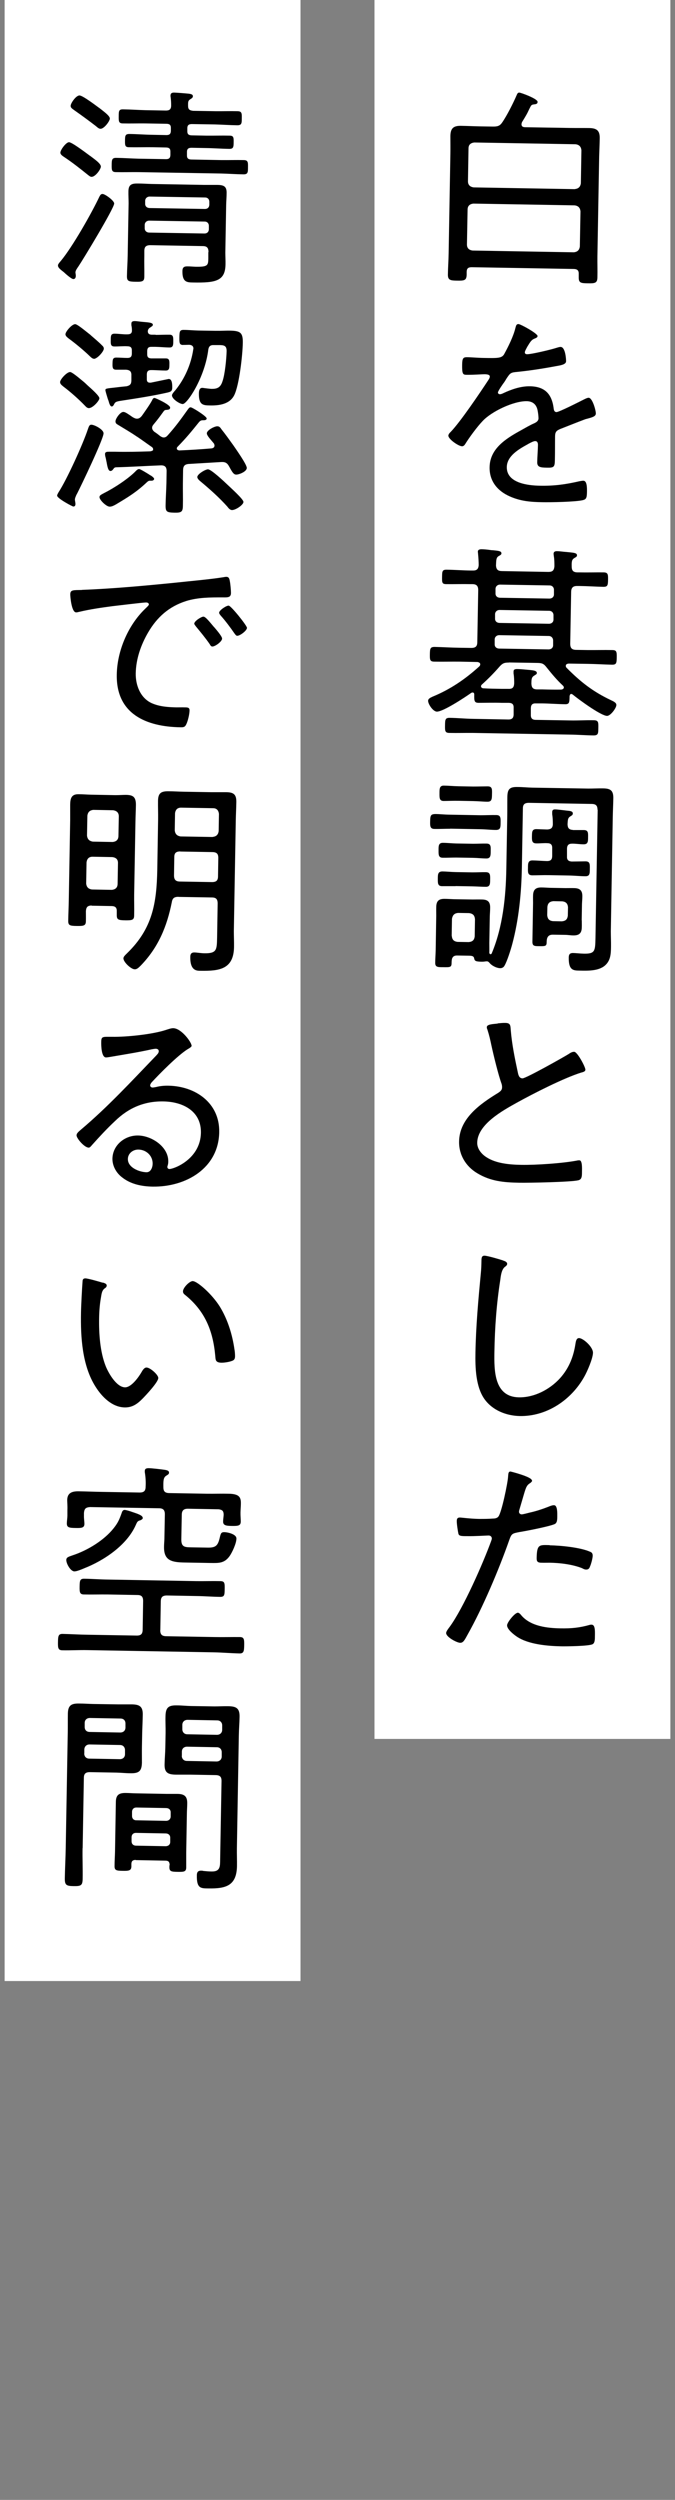 <svg width="73" height="270" viewBox="0 0 73 270" fill="none" xmlns="http://www.w3.org/2000/svg"><rect x="0" y="0" width="73" height="270" fill="#808080" stroke="none"/><rect width="32" height="213.962" transform="translate(0.5)" fill="white"/><path d="M8.449 28.82C8.329 29 8.169 29.21 8.159 29.41C8.159 29.5 8.199 29.66 8.199 29.78C8.199 29.94 8.149 30.15 7.919 30.14C7.759 30.14 7.209 29.69 6.919 29.41C6.849 29.36 6.779 29.29 6.739 29.27C6.579 29.13 6.259 28.92 6.269 28.66C6.269 28.52 6.479 28.3 6.579 28.18C7.829 26.68 9.889 23.06 10.749 21.24C10.849 21.06 10.919 20.94 11.099 20.95C11.349 20.95 12.349 21.66 12.349 21.98C12.349 22.49 8.979 28.04 8.459 28.81L8.449 28.82ZM9.729 16.82C10.159 17.15 10.909 17.65 10.909 17.99C10.909 18.27 10.319 19.11 9.899 19.1C9.759 19.1 9.629 18.98 9.509 18.89C8.689 18.23 7.829 17.55 6.939 16.96C6.799 16.87 6.529 16.7 6.529 16.49C6.529 16.19 7.149 15.35 7.469 15.36C7.789 15.36 9.379 16.57 9.719 16.82H9.729ZM10.699 11.63C11.179 12.01 11.879 12.5 11.879 12.8C11.879 13.08 11.259 13.92 10.869 13.91C10.659 13.91 10.479 13.7 10.319 13.58C9.589 13.02 8.839 12.47 8.069 11.93C7.889 11.79 7.639 11.67 7.639 11.44C7.639 11.14 8.229 10.3 8.599 10.31C8.939 10.31 10.349 11.38 10.689 11.63H10.699ZM20.879 11.97L23.289 12.01C24.069 12.02 24.879 11.99 25.679 12.01C26.159 12.01 26.159 12.25 26.149 12.78C26.149 13.31 26.139 13.54 25.649 13.53C24.849 13.52 24.039 13.46 23.259 13.44L20.749 13.4C20.409 13.4 20.259 13.53 20.259 13.85V14.15C20.249 14.47 20.379 14.61 20.729 14.62L22.289 14.65C23.139 14.66 23.969 14.63 24.819 14.65C25.259 14.65 25.279 14.84 25.269 15.37C25.269 15.88 25.229 16.08 24.819 16.08C23.969 16.07 23.119 16 22.269 15.99L20.709 15.96C20.369 15.96 20.219 16.09 20.219 16.41V16.76C20.209 17.08 20.339 17.22 20.689 17.23L23.929 17.29C24.739 17.3 25.539 17.27 26.349 17.29C26.829 17.29 26.829 17.53 26.819 18.08C26.819 18.61 26.809 18.84 26.319 18.83C25.509 18.82 24.709 18.76 23.909 18.74L14.969 18.59C14.169 18.58 13.359 18.61 12.549 18.59C12.089 18.59 12.069 18.38 12.079 17.8C12.079 17.25 12.119 17.04 12.579 17.05C13.379 17.06 14.189 17.12 14.989 17.14L17.959 17.19C18.279 17.19 18.419 17.06 18.429 16.74V16.4C18.439 16.08 18.309 15.94 17.979 15.93L16.489 15.9C15.639 15.89 14.789 15.92 13.939 15.9C13.529 15.9 13.509 15.69 13.519 15.18C13.519 14.65 13.559 14.47 13.989 14.47C14.839 14.48 15.669 14.55 16.519 14.56L18.009 14.59C18.329 14.59 18.469 14.46 18.479 14.14V13.84C18.489 13.52 18.359 13.38 18.029 13.37L15.709 13.33C14.899 13.32 14.099 13.35 13.289 13.33C12.849 13.33 12.829 13.12 12.839 12.56C12.839 12.01 12.849 11.8 13.309 11.81C14.109 11.82 14.919 11.88 15.719 11.9L17.949 11.94C18.319 11.94 18.499 11.81 18.509 11.42C18.509 11.05 18.499 10.89 18.459 10.52C18.439 10.45 18.439 10.38 18.439 10.31C18.449 10.04 18.639 10 18.819 10C19.049 10 20.149 10.09 20.429 10.12C20.589 10.15 20.869 10.17 20.859 10.4C20.859 10.56 20.719 10.63 20.579 10.72C20.319 10.88 20.339 11.06 20.339 11.41C20.339 11.82 20.489 11.92 20.879 11.97ZM22.549 27.23C22.549 26.77 22.379 26.58 21.939 26.58L16.259 26.48C15.799 26.48 15.609 26.65 15.609 27.11V27.62C15.589 28.36 15.619 29.09 15.609 29.85C15.609 30.38 15.439 30.45 14.659 30.43C13.919 30.42 13.719 30.37 13.729 29.82C13.739 29.08 13.799 28.33 13.809 27.59L13.909 21.96C13.909 21.52 13.879 21.08 13.889 20.65C13.899 19.89 14.299 19.81 14.939 19.82C15.419 19.82 15.909 19.86 16.389 19.87L22.019 19.97C22.499 19.97 22.989 19.97 23.489 19.97C24.129 19.98 24.519 20.08 24.509 20.82C24.509 21.26 24.469 21.69 24.459 22.13L24.369 27.28C24.369 27.69 24.399 28.13 24.389 28.55C24.359 30.34 23.369 30.56 20.859 30.51C20.239 30.5 19.709 30.49 19.729 29.29C19.729 28.88 19.899 28.76 20.289 28.77C20.589 28.77 20.859 28.8 21.159 28.81C22.469 28.83 22.519 28.67 22.529 27.91V27.24L22.549 27.23ZM15.649 24.65C15.649 24.93 15.849 25.11 16.119 25.12L22.119 25.22C22.399 25.22 22.579 25.04 22.589 24.77V24.42C22.599 24.14 22.419 23.93 22.139 23.93L16.139 23.83C15.859 23.83 15.649 24.03 15.649 24.3V24.65ZM22.169 22.57C22.449 22.57 22.629 22.39 22.639 22.12V21.82C22.649 21.54 22.469 21.33 22.189 21.33L16.189 21.23C15.909 21.23 15.699 21.43 15.699 21.7V22C15.689 22.28 15.889 22.46 16.169 22.47L22.169 22.57Z" fill="black"/><path d="M8.289 53.39C8.219 53.55 8.099 53.8 8.099 53.96C8.099 54.08 8.159 54.26 8.159 54.44C8.159 54.6 8.089 54.71 7.929 54.71C7.839 54.71 6.169 53.83 6.179 53.53C6.179 53.41 6.279 53.28 6.319 53.19C7.239 51.78 8.959 47.99 9.499 46.37C9.599 46.1 9.649 45.87 9.879 45.87C10.199 45.87 11.209 46.38 11.199 46.81C11.189 47.43 8.759 52.5 8.299 53.39H8.289ZM9.599 44.08C9.419 44.08 9.279 43.91 9.169 43.8C8.539 43.14 7.589 42.3 6.839 41.74C6.679 41.6 6.499 41.48 6.499 41.27C6.499 40.97 7.229 40.18 7.579 40.18C7.789 40.18 8.509 40.79 8.969 41.17C9.149 41.31 9.309 41.47 9.489 41.64C9.939 42.04 10.759 42.77 10.749 43.02C10.749 43.27 10.039 44.09 9.599 44.08ZM10.169 38.75C9.989 38.75 9.829 38.58 9.709 38.47C9.119 37.89 8.119 37.06 7.439 36.57C7.299 36.45 7.079 36.31 7.079 36.1C7.079 35.82 7.769 35.01 8.129 35.01C8.359 35.01 9.179 35.7 9.629 36.05C9.719 36.12 9.789 36.17 9.829 36.22C10.149 36.5 10.739 36.99 11.029 37.3C11.139 37.39 11.229 37.51 11.229 37.65C11.229 37.97 10.499 38.77 10.149 38.76L10.169 38.75ZM16.199 51.92C16.059 51.92 15.969 52.01 15.869 52.1C14.719 53.18 13.839 53.7 12.539 54.48C12.329 54.59 12.099 54.73 11.849 54.72C11.509 54.72 10.759 54.01 10.759 53.69C10.759 53.48 10.999 53.4 11.319 53.22C12.339 52.71 13.919 51.68 14.699 50.86C14.789 50.77 14.909 50.66 15.049 50.66C15.169 50.66 15.759 51.02 16.099 51.23C16.189 51.3 16.279 51.35 16.329 51.37C16.439 51.44 16.669 51.61 16.669 51.72C16.669 51.81 16.569 51.93 16.369 51.92H16.199ZM14.809 47.16C14.079 46.66 13.489 46.33 12.759 45.88C12.599 45.79 12.489 45.71 12.489 45.51C12.489 45.21 13.009 44.48 13.339 44.49C13.549 44.49 13.839 44.71 14.109 44.89C14.219 44.96 14.339 45.06 14.429 45.1C14.569 45.17 14.659 45.22 14.819 45.22C15.049 45.22 15.189 45.09 15.329 44.93C15.609 44.54 16.229 43.66 16.439 43.25C16.509 43.11 16.559 42.98 16.719 42.98C16.809 42.98 18.409 43.7 18.399 44.02C18.399 44.25 18.189 44.25 17.999 44.27C17.889 44.27 17.789 44.29 17.679 44.45C17.279 45 17.089 45.27 16.619 45.83C16.529 45.94 16.459 46.03 16.449 46.2C16.449 46.38 16.559 46.52 16.699 46.64C16.929 46.78 17.129 46.95 17.339 47.11C17.449 47.18 17.569 47.25 17.709 47.25C17.889 47.25 18.009 47.16 18.129 47.03C18.999 46.06 19.539 45.31 20.289 44.26C20.379 44.15 20.459 43.99 20.619 43.99C20.799 43.99 22.349 44.96 22.349 45.19C22.349 45.4 22.089 45.39 21.909 45.39C21.749 45.39 21.659 45.45 21.539 45.57C20.719 46.59 20.149 47.29 19.219 48.24C19.169 48.28 19.129 48.35 19.119 48.42C19.119 48.58 19.249 48.63 19.389 48.65C20.539 48.6 21.719 48.53 22.869 48.43C23.049 48.41 23.189 48.32 23.199 48.14C23.199 48.07 23.179 47.98 23.139 47.91C23.049 47.79 22.959 47.7 22.889 47.61C22.569 47.24 22.369 46.98 22.369 46.8C22.369 46.46 23.209 46.03 23.509 46.04C23.719 46.04 23.829 46.18 23.939 46.35C24.389 46.91 24.819 47.52 25.239 48.1C25.509 48.5 26.699 50.17 26.689 50.54C26.689 50.93 25.869 51.26 25.549 51.26C25.299 51.26 25.159 51.05 24.939 50.67C24.869 50.55 24.809 50.42 24.719 50.28C24.559 50.02 24.379 49.91 24.079 49.9H23.959L20.409 50.11C19.949 50.15 19.809 50.35 19.799 50.79L19.779 52.21C19.769 53.02 19.799 53.82 19.779 54.63C19.769 55.3 19.609 55.39 18.819 55.37C18.029 55.35 17.899 55.26 17.909 54.57C17.919 53.79 17.979 52.98 17.999 52.18L18.019 50.87C18.019 50.46 17.849 50.25 17.409 50.26C15.799 50.32 14.159 50.43 12.529 50.47C12.389 50.49 12.339 50.54 12.249 50.67C12.179 50.76 12.089 50.87 11.949 50.87C11.719 50.87 11.629 50.5 11.529 49.92C11.489 49.76 11.469 49.6 11.419 49.41C11.379 49.27 11.359 49.16 11.359 49.04C11.359 48.79 11.589 48.79 11.779 48.79H12.489C13.709 48.82 14.949 48.79 16.189 48.75C16.329 48.75 16.419 48.71 16.539 48.64C16.559 48.6 16.559 48.55 16.559 48.53C16.559 48.41 16.519 48.37 16.449 48.3C15.899 47.92 15.359 47.52 14.789 47.14L14.809 47.16ZM16.819 36.17C17.349 36.17 17.899 36.14 18.359 36.15C18.769 36.15 18.739 36.5 18.739 36.87C18.739 37.24 18.729 37.54 18.339 37.53C17.879 37.53 17.329 37.47 16.799 37.46H16.389C16.069 37.45 15.929 37.58 15.919 37.9V38.24C15.909 38.56 16.039 38.7 16.369 38.71H16.509C16.969 38.71 17.449 38.71 17.939 38.71C18.349 38.71 18.329 39.02 18.319 39.43C18.319 39.73 18.309 40.03 17.919 40.02C17.439 40.02 16.949 39.98 16.489 39.97H16.349C16.029 39.97 15.889 40.1 15.879 40.42V40.93C15.869 41.14 15.929 41.32 16.189 41.33H16.309C16.519 41.29 18.229 40.93 18.249 40.93C18.619 40.93 18.629 41.53 18.629 41.83C18.629 42.27 18.459 42.31 18.109 42.4C16.419 42.78 14.739 43.03 12.989 43.3C12.509 43.38 12.439 43.45 12.319 43.7C12.269 43.79 12.199 43.9 12.089 43.9C11.929 43.9 11.839 43.67 11.729 43.27C11.709 43.2 11.659 43.11 11.639 43.02C11.599 42.88 11.399 42.26 11.399 42.14C11.399 41.96 11.469 41.96 12.579 41.84C12.879 41.8 13.249 41.76 13.689 41.72C14.079 41.63 14.199 41.47 14.209 41.11V40.56C14.229 40.15 14.069 39.96 13.629 39.93C13.399 39.93 12.759 39.93 12.549 39.93C12.159 39.93 12.159 39.65 12.169 39.26C12.179 38.87 12.179 38.62 12.569 38.62C12.979 38.62 13.369 38.66 13.789 38.66C14.109 38.66 14.249 38.53 14.259 38.21V37.87C14.269 37.55 14.139 37.41 13.809 37.4C13.299 37.37 12.819 37.43 12.359 37.42C11.949 37.42 11.969 37.11 11.979 36.68C11.979 36.29 11.989 36.04 12.379 36.04C12.839 36.04 13.339 36.13 13.799 36.11C14.099 36.11 14.279 36 14.269 35.68C14.269 35.5 14.249 35.31 14.209 35.13V34.95C14.209 34.72 14.379 34.68 14.559 34.68C14.809 34.68 15.129 34.74 15.389 34.76C16.029 34.82 16.539 34.83 16.529 35.08C16.529 35.22 16.389 35.26 16.249 35.37C16.089 35.46 16.039 35.55 15.989 35.71C15.959 36.03 16.139 36.15 16.419 36.15H16.829L16.819 36.17ZM19.819 37.26C19.409 37.26 19.389 37.05 19.399 36.43C19.409 35.81 19.439 35.63 19.849 35.63C20.379 35.63 20.929 35.69 21.459 35.7L23.319 35.73C23.959 35.74 24.469 35.7 24.859 35.71C25.989 35.73 26.279 35.92 26.259 37.02C26.239 38.31 25.879 41.59 25.329 42.69C24.829 43.67 23.679 43.81 22.709 43.79C21.999 43.78 21.489 43.77 21.509 42.5C21.509 42.22 21.569 41.88 21.889 41.89C21.959 41.89 22.209 41.94 22.299 41.94C22.389 41.96 22.759 41.99 22.849 42C23.469 42.01 23.839 41.88 24.059 41.19C24.329 40.44 24.489 38.74 24.509 37.93C24.519 37.33 24.219 37.28 23.759 37.27H23.139C22.769 37.25 22.589 37.39 22.529 37.75C22.159 40.78 20.239 43.65 19.759 43.64C19.459 43.64 18.599 43.11 18.599 42.7C18.599 42.54 18.859 42.27 18.979 42.13C19.989 40.88 20.659 39.35 20.899 37.75C20.899 37.73 20.919 37.66 20.919 37.64C20.919 37.36 20.699 37.24 20.439 37.24C20.229 37.24 19.999 37.26 19.799 37.25L19.819 37.26ZM25.099 55.09C24.869 55.09 24.709 54.88 24.579 54.71C23.699 53.73 22.699 52.84 21.679 51.99C21.569 51.9 21.339 51.71 21.339 51.52C21.339 51.2 22.229 50.68 22.499 50.69C22.839 50.69 24.269 52.03 24.589 52.34C24.879 52.62 26.329 53.91 26.329 54.21C26.329 54.53 25.489 55.09 25.099 55.09Z" fill="black"/><path d="M8.859 63.71C12.219 63.58 15.559 63.27 18.899 62.94C20.539 62.76 22.589 62.59 24.179 62.34C24.269 62.32 24.389 62.3 24.479 62.3C24.779 62.3 24.819 62.56 24.859 62.79C24.919 63.07 24.979 63.76 24.979 64.03C24.979 64.54 24.649 64.53 24.069 64.52C22.739 64.52 21.419 64.52 20.149 64.91C18.279 65.5 16.989 66.65 16.019 68.31C15.239 69.65 14.709 71.16 14.679 72.73C14.659 74.02 15.189 75.41 16.439 75.96C17.279 76.32 18.179 76.38 19.079 76.4C19.379 76.4 19.699 76.39 19.979 76.4C20.259 76.4 20.509 76.4 20.499 76.73C20.499 77.12 20.319 77.88 20.149 78.22C20.009 78.52 19.869 78.56 19.519 78.55C15.819 78.49 12.549 77.12 12.629 72.86C12.669 70.33 13.819 67.59 15.649 65.8C15.979 65.48 16.089 65.39 16.099 65.28C16.099 65.12 15.919 65.07 15.799 65.07C15.459 65.07 12.709 65.41 12.159 65.47C10.959 65.63 9.759 65.8 8.579 66.08C8.459 66.1 8.349 66.15 8.229 66.14C7.719 66.14 7.589 64.33 7.599 64.2C7.599 63.69 7.909 63.74 8.849 63.72L8.859 63.71ZM23.139 67.71C23.299 67.9 24.019 68.71 24.019 68.97C24.019 69.29 23.269 69.83 22.969 69.83C22.829 69.83 22.739 69.69 22.679 69.57C22.229 68.92 21.709 68.29 21.189 67.66C21.149 67.59 21.009 67.45 21.009 67.36C21.009 67.08 21.779 66.59 22.009 66.6C22.239 66.61 22.709 67.21 23.139 67.72V67.71ZM26.709 67.81C26.709 68.11 25.959 68.67 25.659 68.67C25.519 68.67 25.429 68.5 25.339 68.39C24.959 67.83 24.329 66.99 23.879 66.5C23.809 66.41 23.699 66.29 23.699 66.17C23.699 65.92 24.469 65.4 24.729 65.41C24.979 65.41 26.719 67.58 26.709 67.81Z" fill="black"/><path d="M9.919 97.8C9.479 97.8 9.319 97.97 9.289 98.41C9.289 98.75 9.299 99.1 9.289 99.47C9.289 99.98 9.069 100.02 8.309 100.01C7.549 100 7.369 99.95 7.379 99.44C7.389 98.68 7.429 97.95 7.439 97.21L7.589 88.61C7.589 88.03 7.589 87.46 7.589 86.91C7.599 86.24 7.719 85.76 8.509 85.78C8.949 85.78 9.409 85.82 9.839 85.83L12.479 85.88C12.919 85.88 13.289 85.85 13.609 85.85C14.349 85.86 14.709 86.03 14.699 86.95C14.689 87.55 14.659 88.15 14.649 88.74L14.509 96.63C14.499 97.37 14.529 98.1 14.509 98.84C14.509 99.35 14.339 99.41 13.559 99.4C12.779 99.39 12.619 99.32 12.629 98.81V98.4C12.639 98.03 12.459 97.87 12.089 97.86L9.909 97.82L9.919 97.8ZM12.089 96.11C12.479 96.07 12.709 95.87 12.719 95.48L12.759 93.2C12.759 92.81 12.539 92.62 12.149 92.57L10.009 92.53C9.619 92.53 9.409 92.75 9.359 93.14L9.319 95.42C9.359 95.81 9.559 96.02 9.949 96.07L12.089 96.11ZM12.849 88.17C12.849 87.78 12.629 87.57 12.239 87.51L10.099 87.47C9.709 87.51 9.499 87.71 9.449 88.1L9.409 90.24C9.449 90.63 9.649 90.84 10.039 90.9L12.179 90.94C12.569 90.9 12.799 90.7 12.809 90.31L12.849 88.17ZM19.299 96.86C18.839 96.86 18.649 97.01 18.579 97.45C18.049 100.09 17.119 102.32 15.239 104.27C15.049 104.45 14.839 104.7 14.569 104.69C14.179 104.69 13.339 103.91 13.349 103.5C13.349 103.32 13.559 103.14 13.769 102.93C16.479 100.29 16.939 97.58 17.009 93.95L17.099 88.5C17.109 87.83 17.079 87.17 17.089 86.5C17.099 85.67 17.409 85.45 18.209 85.46C18.759 85.46 19.309 85.5 19.869 85.51L22.839 85.56C23.389 85.56 23.919 85.56 24.469 85.56C25.249 85.57 25.569 85.79 25.559 86.61C25.549 87.3 25.509 87.97 25.499 88.63L25.289 100.56C25.289 101.14 25.319 101.71 25.309 102.29C25.269 104.7 23.699 104.88 21.699 104.85C21.309 104.85 20.549 104.88 20.579 103.34C20.579 103.04 20.699 102.86 21.029 102.87C21.259 102.87 21.699 102.95 22.089 102.96C23.449 102.98 23.449 102.59 23.479 101.28L23.539 97.58C23.539 97.12 23.369 96.93 22.909 96.93L19.319 96.87L19.299 96.86ZM19.499 91.96C19.039 91.96 18.849 92.13 18.849 92.57L18.819 94.55C18.819 94.99 18.989 95.2 19.429 95.21L22.929 95.27C23.389 95.27 23.579 95.1 23.579 94.64L23.609 92.66C23.609 92.22 23.439 92.04 22.979 92.03L19.509 91.97L19.499 91.96ZM22.999 90.39C23.389 90.35 23.599 90.15 23.649 89.76L23.679 87.92C23.639 87.53 23.439 87.29 23.049 87.29L19.579 87.23C19.189 87.23 18.979 87.45 18.929 87.84L18.899 89.68C18.939 90.07 19.139 90.28 19.529 90.34L22.999 90.4V90.39Z" fill="black"/><path d="M20.729 112.94C20.729 113.08 20.399 113.26 20.289 113.32C19.199 114.01 17.319 115.91 16.409 116.89C16.339 116.98 16.249 117.09 16.239 117.23C16.239 117.37 16.369 117.46 16.509 117.46C16.579 117.46 16.809 117.42 16.899 117.4C17.319 117.29 17.799 117.25 18.209 117.26C21.149 117.31 23.769 119.13 23.709 122.28C23.639 126.19 20.089 128.22 16.499 128.16C15.349 128.14 14.159 127.91 13.229 127.18C12.589 126.71 12.149 125.94 12.159 125.14C12.189 123.67 13.509 122.61 14.939 122.64C16.389 122.66 18.229 123.85 18.199 125.46C18.199 125.78 18.099 125.94 18.099 126.03C18.099 126.17 18.189 126.26 18.329 126.26C18.809 126.26 21.679 125.19 21.729 122.34C21.769 119.99 19.759 118.99 17.669 118.96C15.619 118.92 13.909 119.65 12.439 121.08C11.569 121.89 10.749 122.78 9.959 123.66C9.819 123.82 9.729 123.95 9.589 123.95C9.129 123.95 8.269 122.94 8.279 122.62C8.279 122.37 8.589 122.16 8.749 122.01C11.669 119.55 14.249 116.75 16.889 114.01C17.009 113.87 17.169 113.74 17.169 113.53C17.169 113.35 17.009 113.27 16.849 113.27C16.739 113.27 16.529 113.31 16.409 113.33C14.979 113.65 13.499 113.88 12.049 114.13C11.909 114.15 11.609 114.21 11.469 114.21C10.959 114.21 10.939 112.91 10.949 112.54C10.949 112.01 11.069 111.97 11.719 111.98H12.129C13.669 112.01 16.479 111.72 17.939 111.24C18.169 111.17 18.499 111.04 18.749 111.05C19.619 111.07 20.729 112.58 20.719 112.95L20.729 112.94ZM14.969 124.16C14.369 124.15 13.839 124.58 13.829 125.17C13.809 126.11 15.069 126.59 15.849 126.61C16.309 126.61 16.499 126.09 16.509 125.7C16.529 124.83 15.819 124.17 14.969 124.16Z" fill="black"/><path d="M11.109 138.52C11.269 138.57 11.549 138.64 11.539 138.85C11.539 138.99 11.439 139.08 11.299 139.17C11.019 139.4 10.989 139.72 10.919 140.13C10.789 140.86 10.729 141.62 10.719 142.36C10.689 144.04 10.819 146.02 11.439 147.57C11.749 148.33 12.599 149.82 13.519 149.84C14.189 149.85 14.959 148.78 15.269 148.26C15.389 148.05 15.579 147.69 15.849 147.7C16.239 147.7 17.119 148.48 17.119 148.83C17.119 149.27 15.799 150.67 15.449 151.03C14.889 151.6 14.349 152.02 13.499 152.01C12.119 151.99 11.009 150.86 10.319 149.75C8.889 147.49 8.709 144.41 8.759 141.79C8.769 141.05 8.869 139.15 8.929 138.39C8.929 138.18 9.029 138.07 9.229 138.07C9.509 138.07 10.789 138.44 11.109 138.54V138.52ZM20.859 138.37C21.319 138.37 22.909 139.74 23.779 141.13C24.629 142.52 25.129 144.14 25.359 145.76C25.399 145.94 25.419 146.29 25.419 146.47C25.419 146.75 25.339 146.91 25.069 146.99C24.789 147.1 24.279 147.18 23.959 147.18C23.289 147.17 23.319 146.87 23.279 146.43C23.029 143.69 22.149 141.56 19.969 139.82C19.859 139.73 19.789 139.63 19.789 139.47C19.789 139.08 20.499 138.35 20.869 138.36L20.859 138.37Z" fill="black"/><path d="M17.329 176.06C17.329 176.52 17.499 176.71 17.959 176.72L23.199 176.81C24.099 176.83 25.019 176.8 25.939 176.81C26.399 176.81 26.419 177.07 26.409 177.69C26.399 178.31 26.369 178.59 25.909 178.58C24.989 178.56 24.069 178.48 23.169 178.46L9.469 178.22C8.569 178.2 7.649 178.26 6.759 178.24C6.279 178.24 6.259 177.98 6.269 177.36C6.279 176.72 6.309 176.46 6.769 176.47C7.689 176.49 8.609 176.55 9.509 176.56L14.799 176.65C15.239 176.65 15.419 176.48 15.429 176.02L15.479 172.92C15.479 172.46 15.309 172.27 14.869 172.27L11.629 172.21C10.779 172.2 9.929 172.23 9.079 172.21C8.619 172.21 8.599 171.95 8.609 171.35C8.619 170.73 8.649 170.5 9.109 170.51C9.959 170.52 10.809 170.59 11.659 170.6L21.299 170.77C22.129 170.78 22.979 170.75 23.829 170.77C24.309 170.77 24.309 171.01 24.299 171.63C24.289 172.25 24.289 172.48 23.799 172.47C22.949 172.46 22.099 172.39 21.269 172.38L18.049 172.32C17.589 172.32 17.399 172.49 17.389 172.95L17.339 176.05L17.329 176.06ZM15.089 164.22C14.839 164.31 14.809 164.45 14.689 164.7C13.729 166.89 11.239 168.55 9.089 169.39C8.839 169.5 8.299 169.72 8.049 169.72C7.639 169.72 7.169 168.9 7.169 168.49C7.169 168.19 7.429 168.13 7.889 167.97C9.459 167.45 11.249 166.37 12.289 165.06C12.759 164.47 12.899 164.13 13.149 163.44C13.199 163.26 13.289 163.07 13.479 163.08C13.639 163.08 14.119 163.23 14.299 163.3C15.029 163.54 15.439 163.69 15.439 163.96C15.439 164.1 15.209 164.19 15.089 164.23V164.22ZM18.299 161.26L22.389 161.33C23.169 161.34 23.949 161.31 24.739 161.33C25.909 161.35 26.069 161.74 26.049 162.43C26.049 162.68 26.019 162.98 26.009 163.33V163.56C26.009 163.74 26.039 164.11 26.039 164.32C26.039 164.78 25.779 164.82 25.089 164.81C24.489 164.8 24.119 164.77 24.129 164.33C24.129 164.08 24.189 163.78 24.189 163.55C24.169 163.16 24.009 163.06 23.649 163.01L20.319 162.95C19.859 162.95 19.669 163.15 19.659 163.58L19.609 166.25C19.599 167.08 19.959 167.11 20.679 167.12L22.499 167.15C23.349 167.16 23.579 166.92 23.779 166.02C23.879 165.61 23.929 165.47 24.269 165.48C24.589 165.48 25.579 165.69 25.569 166.17C25.569 166.68 25.129 167.63 24.849 168.04C24.279 168.86 23.659 168.82 22.769 168.81L19.989 168.76C18.539 168.74 17.719 168.54 17.739 167.07C17.739 166.79 17.769 166.52 17.779 166.22L17.829 163.55C17.829 163.11 17.659 162.9 17.199 162.9L9.729 162.77C9.269 162.81 9.129 162.94 9.079 163.4V163.74C9.069 163.99 9.129 164.32 9.129 164.59C9.129 165.05 8.749 165.04 8.159 165.03C7.449 165.02 7.219 164.97 7.229 164.51C7.229 164.3 7.289 163.94 7.289 163.71V163.11C7.309 162.63 7.269 162.28 7.269 162.01C7.279 161.18 7.879 161.05 8.569 161.07C9.369 161.08 10.179 161.12 10.979 161.13L15.099 161.2C15.559 161.2 15.749 161.03 15.749 160.57C15.779 160.09 15.749 159.58 15.679 159.12C15.659 159.05 15.659 158.96 15.659 158.89C15.659 158.61 15.849 158.57 16.079 158.57C16.399 158.57 17.409 158.69 17.759 158.74C17.939 158.77 18.289 158.8 18.279 159.05C18.279 159.23 18.139 159.28 17.969 159.39C17.669 159.59 17.659 159.91 17.669 160.63C17.669 161.07 17.839 161.25 18.299 161.26Z" fill="black"/><path d="M8.929 199.61C8.909 200.71 8.959 201.82 8.939 202.92C8.929 203.66 8.739 203.72 7.959 203.71C7.179 203.7 6.999 203.6 7.009 202.87C7.029 201.77 7.089 200.69 7.109 199.58L7.329 187.07C7.339 186.4 7.329 185.74 7.339 185.07C7.359 184.17 7.729 183.97 8.579 183.99C9.089 183.99 9.589 184.03 10.099 184.04L12.719 184.08C13.229 184.08 13.729 184.08 14.239 184.08C15.069 184.09 15.459 184.29 15.439 185.2C15.429 185.82 15.399 186.44 15.379 187.08L15.349 188.62C15.339 189.22 15.349 189.79 15.349 190.37C15.329 191.29 15.029 191.54 14.109 191.52C13.599 191.52 13.099 191.46 12.589 191.45L9.719 191.4C9.259 191.4 9.069 191.57 9.069 192.03L8.939 199.6L8.929 199.61ZM9.109 189.38C9.109 189.72 9.329 189.94 9.649 189.94L12.959 190C13.279 190 13.519 189.8 13.519 189.46V189.05C13.529 188.71 13.309 188.47 12.989 188.47L9.679 188.41C9.359 188.41 9.119 188.63 9.119 188.98V189.39L9.109 189.38ZM9.719 185.55C9.399 185.55 9.159 185.75 9.159 186.09V186.5C9.149 186.85 9.369 187.06 9.699 187.06L13.009 187.12C13.329 187.12 13.569 186.92 13.569 186.58V186.17C13.579 185.82 13.359 185.61 13.029 185.61L9.719 185.55ZM14.679 200.88C14.379 200.88 14.219 200.99 14.209 201.31V201.59C14.199 202.05 13.899 202.07 13.279 202.06C12.609 202.05 12.379 202.02 12.389 201.54C12.389 201.01 12.429 200.48 12.439 199.98L12.529 194.62C12.539 193.86 12.869 193.64 13.599 193.65C13.989 193.65 14.359 193.69 14.749 193.69L18.039 193.75C18.429 193.75 18.819 193.75 19.209 193.75C19.919 193.76 20.259 194 20.249 194.76C20.249 195.17 20.209 195.56 20.209 195.98L20.139 200.12C20.139 200.63 20.139 201.16 20.139 201.68C20.139 202.16 19.899 202.18 19.229 202.17C18.539 202.16 18.309 202.13 18.319 201.65C18.319 201.56 18.319 201.47 18.349 201.4C18.329 201.08 18.199 200.96 17.899 200.96L14.679 200.9V200.88ZM14.229 198.87C14.229 199.15 14.409 199.33 14.679 199.34L17.919 199.4C18.199 199.4 18.409 199.22 18.409 198.95V198.49C18.419 198.21 18.219 198.03 17.939 198.02L14.699 197.96C14.419 197.96 14.239 198.14 14.229 198.41V198.87ZM17.969 196.66C18.249 196.66 18.459 196.46 18.459 196.19V195.75C18.469 195.47 18.269 195.29 17.989 195.28L14.749 195.22C14.469 195.22 14.289 195.4 14.279 195.67V196.11C14.269 196.39 14.449 196.6 14.719 196.6L17.959 196.66H17.969ZM20.519 191.67C20.009 191.67 19.529 191.67 19.019 191.67C18.169 191.66 17.779 191.46 17.799 190.57C17.809 189.95 17.869 189.35 17.879 188.75L17.909 187.16C17.919 186.56 17.879 185.94 17.899 185.34C17.919 184.4 18.239 184.17 19.139 184.19C19.649 184.19 20.149 184.25 20.659 184.26L23.189 184.3C23.699 184.3 24.179 184.27 24.689 184.28C25.559 184.29 25.929 184.51 25.909 185.43C25.899 186.1 25.839 186.76 25.829 187.43L25.619 199.62C25.609 200.26 25.639 200.91 25.629 201.55C25.589 203.69 24.409 203.99 22.529 203.96C21.729 203.95 21.259 203.98 21.289 202.54C21.289 202.24 21.389 202.04 21.739 202.04C21.809 202.04 21.919 202.04 21.989 202.07C22.269 202.1 22.609 202.13 22.889 202.13C23.859 202.15 23.799 201.52 23.809 200.79L23.959 192.35C23.959 191.91 23.789 191.73 23.329 191.72L20.549 191.67H20.519ZM19.659 189.63C19.659 189.95 19.879 190.19 20.199 190.19L23.419 190.25C23.739 190.25 23.979 190.03 23.979 189.71V189.27C23.989 188.93 23.769 188.71 23.449 188.71L20.229 188.65C19.909 188.65 19.669 188.85 19.669 189.19V189.63H19.659ZM20.279 185.75C19.959 185.75 19.719 185.97 19.719 186.29V186.75C19.709 187.07 19.929 187.31 20.249 187.31L23.469 187.37C23.789 187.37 24.029 187.15 24.029 186.83V186.37C24.039 186.05 23.819 185.81 23.499 185.81L20.279 185.75Z" fill="black"/><rect width="32" height="187.812" transform="translate(40.5)" fill="white"/><path d="M53.339 13.67C53.799 13.67 54.049 13.61 54.309 13.23C54.829 12.48 55.519 11.11 55.879 10.27C55.929 10.16 55.979 10 56.159 10C56.319 10 58.149 10.66 58.139 11C58.139 11.23 57.949 11.25 57.789 11.27C57.609 11.29 57.489 11.31 57.399 11.47C56.999 12.22 57.209 11.97 56.449 13.2C56.429 13.29 56.399 13.34 56.399 13.43C56.399 13.66 56.559 13.73 56.759 13.74L61.609 13.82C62.319 13.83 63.009 13.82 63.729 13.83C64.559 13.84 64.879 14.13 64.859 14.95C64.849 15.59 64.819 16.21 64.799 16.86L64.609 27.69C64.599 28.45 64.629 29.21 64.609 29.97C64.599 30.59 64.319 30.61 63.589 30.6C62.809 30.59 62.579 30.56 62.589 29.94V29.57C62.599 29.2 62.419 29.06 62.049 29.05L51.009 28.86C50.639 28.86 50.479 28.99 50.469 29.36V29.68C50.449 30.3 50.199 30.32 49.439 30.31C48.729 30.3 48.429 30.27 48.439 29.65C48.449 28.89 48.509 28.13 48.519 27.37L48.709 16.59C48.719 15.97 48.709 15.32 48.709 14.7C48.719 13.89 49.009 13.58 49.829 13.59C50.569 13.6 51.279 13.64 51.989 13.65L53.299 13.67H53.339ZM50.499 26.41C50.499 26.8 50.719 27.01 51.109 27.06L62.059 27.25C62.449 27.21 62.659 27.01 62.709 26.62L62.779 22.83C62.739 22.44 62.539 22.23 62.149 22.18L51.199 21.99C50.809 22.03 50.579 22.23 50.569 22.62L50.499 26.41ZM62.169 20.42C62.559 20.38 62.769 20.18 62.819 19.79L62.879 16.23C62.839 15.84 62.639 15.63 62.249 15.58L51.299 15.39C50.909 15.43 50.669 15.63 50.669 16.02L50.609 19.58C50.609 19.97 50.829 20.18 51.219 20.24L62.169 20.43V20.42Z" fill="black"/><path d="M58.139 36.28C58.139 36.44 57.969 36.51 57.859 36.55C57.469 36.7 57.369 36.89 57.019 37.46C56.949 37.6 56.759 37.92 56.759 38.05C56.759 38.21 56.869 38.26 57.009 38.26C57.489 38.26 59.549 37.77 60.079 37.6C60.239 37.56 60.449 37.47 60.629 37.47C61.159 37.47 61.229 38.86 61.219 39.02C61.219 39.39 60.549 39.47 60.109 39.55C58.659 39.82 57.179 40.05 55.709 40.19C55.199 40.25 55.129 40.36 54.749 40.93C54.699 41.02 54.629 41.14 54.539 41.27C54.399 41.45 53.859 42.22 53.849 42.39C53.849 42.51 53.959 42.58 54.049 42.58C54.189 42.58 54.329 42.52 54.419 42.47C55.319 42.05 56.319 41.7 57.329 41.72C58.889 41.75 59.659 42.52 59.869 44.04C59.889 44.25 59.929 44.5 60.179 44.51C60.459 44.51 62.679 43.38 63.079 43.18C63.219 43.11 63.499 42.96 63.659 42.96C64.069 42.96 64.439 44.31 64.439 44.65C64.439 44.93 64.179 45.04 63.629 45.19C63.509 45.23 63.349 45.25 63.189 45.32C62.309 45.65 61.449 46 60.599 46.33C60.179 46.51 60.039 46.64 60.029 47.12C60.019 47.97 60.029 48.85 60.009 49.7C59.999 50.44 59.899 50.53 59.149 50.51C58.479 50.5 58.089 50.47 58.099 49.92C58.109 49.3 58.169 48.68 58.179 48.06C58.179 47.83 58.119 47.64 57.869 47.64C57.689 47.64 57.239 47.88 57.059 47.99C56.129 48.5 54.829 49.24 54.809 50.44C54.779 52.19 57.119 52.44 58.409 52.46C59.929 52.49 61.169 52.32 62.649 51.98C62.789 51.96 62.949 51.92 63.089 51.92C63.479 51.92 63.489 52.64 63.479 53.15C63.469 53.77 63.399 53.93 63.029 54.02C62.239 54.21 59.529 54.26 58.629 54.24C57.389 54.22 56.309 54.13 55.169 53.63C53.819 53.05 52.919 51.98 52.949 50.46C52.979 48.46 54.699 47.38 56.279 46.51C56.769 46.24 57.279 45.93 57.789 45.71C58.019 45.6 58.229 45.46 58.239 45.19C58.239 44.98 58.199 44.64 58.159 44.43C58.059 43.74 57.669 43.34 56.959 43.33C55.529 43.31 53.169 44.44 52.209 45.46C51.619 46.07 50.749 47.25 50.299 47.98C50.229 48.09 50.109 48.21 49.969 48.2C49.599 48.2 48.489 47.44 48.489 47.05C48.489 46.91 48.629 46.75 48.749 46.64C49.799 45.55 51.899 42.44 52.799 41.07C52.889 40.93 52.969 40.82 52.969 40.66C52.969 40.5 52.789 40.43 52.449 40.42C52.009 40.42 51.319 40.49 50.449 40.48C50.059 40.48 49.969 40.38 49.979 39.44C49.989 38.73 50.059 38.57 50.519 38.58C50.909 38.58 51.649 38.65 52.309 38.66C53.849 38.69 54.259 38.69 54.519 38.26C54.969 37.44 55.519 36.34 55.739 35.43C55.809 35.18 55.839 35 56.069 35C56.299 35 58.149 36.02 58.139 36.3V36.28Z" fill="black"/><path d="M61.789 74.94C61.679 74.94 61.629 75.05 61.599 75.17C61.589 75.86 61.579 76.07 61.119 76.06C60.289 76.05 59.439 75.98 58.609 75.97H57.969C57.579 75.95 57.419 76.11 57.409 76.5V77.17C57.389 77.56 57.549 77.75 57.939 77.75L61.639 77.81C62.509 77.83 63.369 77.77 64.219 77.79C64.729 77.79 64.719 78.03 64.709 78.63C64.699 79.23 64.699 79.43 64.189 79.43C63.339 79.42 62.489 79.35 61.619 79.34L51.179 79.16C50.329 79.15 49.449 79.18 48.599 79.16C48.119 79.16 48.119 78.92 48.129 78.35C48.139 77.75 48.139 77.52 48.629 77.53C49.479 77.54 50.349 77.63 51.199 77.64L54.989 77.71C55.379 77.71 55.549 77.54 55.549 77.14V76.47C55.569 76.08 55.409 75.92 55.019 75.91H54.239C53.409 75.88 52.579 75.91 51.759 75.91C51.279 75.91 51.279 75.67 51.289 75C51.289 74.91 51.249 74.79 51.109 74.79C51.059 74.79 51.039 74.81 50.969 74.83C50.339 75.28 47.939 76.87 47.249 76.86C46.839 76.86 46.299 76.06 46.299 75.69C46.299 75.44 46.609 75.33 46.789 75.24C48.709 74.45 50.319 73.35 51.839 71.97C51.909 71.9 51.929 71.83 51.939 71.76C51.939 71.58 51.779 71.53 51.649 71.5L49.649 71.46C48.779 71.45 47.879 71.48 46.979 71.46C46.499 71.46 46.479 71.27 46.489 70.67C46.499 70.05 46.529 69.87 47.009 69.87C47.909 69.89 48.799 69.95 49.679 69.96L50.969 69.98C51.429 69.98 51.619 69.81 51.619 69.35L51.719 63.74C51.719 63.3 51.549 63.09 51.089 63.09H50.879C50.009 63.07 49.149 63.1 48.279 63.09C47.799 63.09 47.799 62.92 47.809 62.3C47.819 61.72 47.819 61.52 48.309 61.53C49.179 61.54 50.029 61.61 50.909 61.62H51.139C51.549 61.63 51.739 61.47 51.769 61.04C51.769 60.67 51.739 60.19 51.699 59.8C51.699 59.73 51.679 59.66 51.679 59.59C51.679 59.36 51.889 59.32 52.079 59.32C52.259 59.32 52.679 59.35 52.999 59.4C53.109 59.42 53.249 59.43 53.339 59.43C53.889 59.49 54.239 59.51 54.229 59.77C54.229 59.91 54.089 59.97 53.929 60.06C53.649 60.24 53.669 60.49 53.639 61.09C53.679 61.53 53.859 61.67 54.269 61.68L59.309 61.77C59.749 61.77 59.909 61.62 59.959 61.18C59.959 60.81 59.959 60.4 59.889 60.03C59.889 59.96 59.869 59.89 59.869 59.82C59.869 59.57 60.059 59.52 60.269 59.53C60.499 59.53 60.889 59.59 61.169 59.61C61.279 59.61 61.419 59.64 61.509 59.64C62.059 59.7 62.409 59.72 62.399 59.98C62.399 60.12 62.309 60.16 62.119 60.27C61.859 60.43 61.809 60.61 61.829 61.19C61.829 61.63 61.999 61.81 62.439 61.82H62.669C63.539 61.84 64.399 61.81 65.269 61.82C65.749 61.82 65.769 62.04 65.759 62.61C65.749 63.21 65.719 63.39 65.239 63.38C64.369 63.36 63.519 63.3 62.639 63.29H62.429C61.969 63.28 61.779 63.48 61.769 63.92L61.669 69.53C61.669 69.99 61.839 70.18 62.299 70.19L63.539 70.21C64.409 70.22 65.309 70.19 66.209 70.21C66.689 70.21 66.709 70.4 66.699 71.02C66.689 71.62 66.659 71.8 66.179 71.79C65.279 71.77 64.389 71.71 63.509 71.7L61.489 71.67C61.349 71.69 61.189 71.73 61.189 71.92C61.189 71.99 61.209 72.06 61.279 72.13C62.789 73.65 64.109 74.69 66.069 75.62C66.319 75.74 66.659 75.88 66.659 76.14C66.659 76.48 66.019 77.33 65.649 77.32C64.979 77.31 62.509 75.49 61.919 75C61.869 74.98 61.829 74.95 61.779 74.95L61.789 74.94ZM55.039 71.56C54.559 71.56 54.369 71.62 54.039 71.98C53.429 72.68 52.799 73.32 52.119 73.93C52.069 73.97 52.029 74.04 52.019 74.11C52.019 74.25 52.129 74.32 52.249 74.34C52.919 74.38 53.609 74.39 54.269 74.4H54.979C55.419 74.42 55.579 74.26 55.609 73.82C55.609 73.45 55.599 73.08 55.539 72.74V72.53C55.539 72.3 55.709 72.26 55.919 72.26C56.149 72.26 56.539 72.29 56.819 72.32C56.939 72.32 57.069 72.35 57.189 72.35C57.689 72.4 58.059 72.43 58.059 72.69C58.059 72.83 57.919 72.87 57.759 72.98C57.459 73.16 57.479 73.44 57.469 73.83C57.489 74.27 57.639 74.45 58.079 74.46H58.649C59.339 74.48 60.029 74.49 60.699 74.48C60.839 74.46 60.979 74.39 60.979 74.25C60.979 74.18 60.939 74.11 60.889 74.06C60.229 73.45 59.689 72.8 59.129 72.1C58.819 71.7 58.659 71.61 58.129 71.6L55.049 71.55L55.039 71.56ZM59.819 69.18C59.819 68.9 59.619 68.69 59.349 68.69L53.989 68.6C53.709 68.6 53.499 68.8 53.499 69.07V69.58C53.489 69.86 53.689 70.04 53.969 70.05L59.329 70.14C59.609 70.14 59.819 69.96 59.819 69.69V69.18ZM54.029 65.88C53.749 65.88 53.539 66.08 53.539 66.35V66.81C53.529 67.09 53.729 67.27 54.009 67.28L59.369 67.37C59.649 67.37 59.859 67.19 59.859 66.92V66.46C59.869 66.18 59.669 65.97 59.389 65.97L54.029 65.88ZM54.079 63.14C53.799 63.14 53.589 63.34 53.589 63.61V64.09C53.579 64.37 53.779 64.55 54.059 64.56L59.419 64.65C59.699 64.65 59.909 64.47 59.909 64.2V63.72C59.919 63.44 59.719 63.23 59.439 63.23L54.079 63.14Z" fill="black"/><path d="M48.689 89.51C48.089 89.51 47.489 89.54 46.989 89.53C46.509 89.53 46.509 89.2 46.519 88.74C46.529 88.05 46.579 87.91 47.179 87.92C47.499 87.92 47.979 87.98 48.719 87.99L51.989 88.05C52.539 88.05 53.119 88.02 53.669 88.03C54.149 88.03 54.149 88.34 54.139 88.84C54.139 89.35 54.129 89.64 53.639 89.64C53.129 89.64 52.559 89.57 51.959 89.56L48.689 89.5V89.51ZM64.619 87.46C64.619 87.02 64.449 86.84 64.009 86.83L57.199 86.71C56.739 86.71 56.549 86.88 56.549 87.32L56.439 93.71C56.389 96.47 56.109 99.32 55.399 101.97C55.249 102.54 54.839 103.85 54.549 104.32C54.459 104.48 54.289 104.57 54.109 104.57C53.719 104.57 53.169 104.3 52.919 103.97C52.849 103.9 52.779 103.83 52.669 103.83H52.579C52.419 103.85 52.299 103.87 52.119 103.87C51.429 103.86 51.339 103.79 51.279 103.51C51.239 103.23 50.959 103.23 50.759 103.22L49.429 103.2C48.829 103.19 48.849 103.7 48.839 103.99C48.839 104.5 48.669 104.47 47.869 104.46C47.359 104.46 47.059 104.46 47.069 103.99C47.069 103.55 47.109 103.09 47.119 102.63L47.179 98.88C47.179 98.58 47.169 98.28 47.179 97.96C47.189 97.34 47.429 97.07 48.089 97.08C48.409 97.08 48.759 97.11 49.099 97.12L51.119 97.15C51.469 97.15 51.789 97.14 52.129 97.15C52.749 97.16 53.019 97.4 53.009 98.04C53.009 98.36 52.979 98.66 52.969 98.98L52.919 101.86C52.919 102.2 52.929 102.57 52.919 102.92C52.939 102.99 52.959 103.06 53.059 103.06C53.129 103.06 53.149 103.02 53.179 102.97C54.379 100.12 54.709 96.85 54.759 93.8L54.859 88.1C54.869 87.43 54.859 86.77 54.869 86.08C54.879 85.23 55.119 84.98 55.969 85C56.519 85 57.049 85.06 57.579 85.07L63.629 85.17C64.159 85.17 64.709 85.14 65.239 85.15C66.019 85.16 66.339 85.38 66.329 86.2C66.319 86.91 66.279 87.6 66.269 88.29L66.059 100.59C66.059 101.16 66.089 101.72 66.079 102.29C66.069 103.03 66.029 103.74 65.449 104.26C64.749 104.89 63.549 104.85 62.659 104.83C62.019 104.82 61.489 104.81 61.509 103.43C61.509 103.13 61.589 102.93 61.959 102.93C62.239 102.93 62.699 102.99 63.149 103C64.349 103.02 64.369 102.72 64.399 101.34L64.639 87.45L64.619 87.46ZM49.269 95.71C48.759 95.71 48.189 95.71 47.799 95.71C47.319 95.71 47.349 95.33 47.349 94.92C47.349 94.44 47.359 94.12 47.849 94.12C48.219 94.12 48.749 94.18 49.299 94.19L51.089 94.22C51.639 94.22 52.169 94.19 52.539 94.2C53.019 94.2 53.019 94.51 53.009 95.01C53.009 95.45 52.999 95.79 52.539 95.78C52.099 95.78 51.569 95.74 51.069 95.73L49.279 95.7L49.269 95.71ZM49.329 92.62C48.799 92.62 48.269 92.65 47.879 92.64C47.399 92.64 47.429 92.26 47.429 91.83C47.429 91.44 47.399 91.02 47.899 91.03C48.359 91.03 48.859 91.09 49.349 91.1L51.169 91.13C51.679 91.13 52.179 91.1 52.619 91.11C53.129 91.11 53.069 91.51 53.069 91.92C53.069 92.36 53.069 92.73 52.599 92.72C52.159 92.72 51.679 92.66 51.149 92.65L49.329 92.62ZM49.569 86.49C48.969 86.48 48.349 86.51 47.979 86.51C47.499 86.51 47.529 86.13 47.529 85.67C47.529 85.21 47.529 84.84 47.999 84.85C48.409 84.85 49.029 84.91 49.589 84.92L51.179 84.95C51.729 84.95 52.379 84.93 52.739 84.93C53.249 84.93 53.219 85.26 53.209 85.77C53.199 86.28 53.199 86.6 52.709 86.59C52.299 86.59 51.739 86.53 51.149 86.52L49.559 86.49H49.569ZM48.859 101.08C48.899 101.49 49.079 101.68 49.489 101.73L50.689 101.75C51.109 101.71 51.289 101.53 51.339 101.14L51.369 99.28C51.329 98.86 51.149 98.68 50.739 98.62L49.539 98.6C49.149 98.64 48.959 98.82 48.879 99.23L48.849 101.07L48.859 101.08ZM61.959 89.65C62.349 89.65 62.739 89.65 63.129 89.65C63.609 89.65 63.609 89.93 63.599 90.42C63.599 90.9 63.589 91.2 63.099 91.19C62.689 91.19 62.269 91.11 61.859 91.12C61.489 91.12 61.329 91.29 61.319 91.66V92.49C61.299 92.86 61.459 93.02 61.819 93.05C62.099 93.05 63.179 93.03 63.319 93.03C63.799 93.03 63.799 93.32 63.789 93.84C63.789 94.35 63.779 94.64 63.319 94.64C62.809 94.64 62.149 94.57 61.549 94.56L59.339 94.52C58.719 94.51 58.049 94.54 57.569 94.54C57.059 94.54 57.089 94.19 57.099 93.73C57.099 93.27 57.099 92.92 57.599 92.93C57.969 92.93 58.679 92.99 59.159 93C59.549 93 59.709 92.85 59.719 92.46V91.63C59.739 91.29 59.609 91.08 59.239 91.07C58.829 91.04 58.409 91.1 57.999 91.09C57.519 91.09 57.519 90.76 57.529 90.3C57.539 89.84 57.539 89.54 58.029 89.55C58.119 89.55 59.059 89.59 59.179 89.59C59.549 89.57 59.759 89.46 59.789 89.05C59.789 88.68 59.779 88.31 59.719 87.94V87.71C59.719 87.46 59.869 87.41 60.069 87.42C60.319 87.42 61.289 87.56 61.589 87.58C61.749 87.61 61.959 87.66 61.949 87.86C61.949 88.02 61.849 88.07 61.669 88.18C61.389 88.36 61.409 88.59 61.379 89.03C61.399 89.44 61.529 89.61 61.969 89.64L61.959 89.65ZM62.919 99.39C62.919 99.64 62.929 99.9 62.919 100.17C62.909 100.79 62.629 101.04 62.009 101.03C61.709 101.03 61.409 100.97 61.109 100.97L59.779 100.95C59.109 100.94 59.129 101.54 59.119 101.77C59.119 102.21 58.949 102.2 58.289 102.19C57.809 102.19 57.579 102.18 57.579 101.72L57.649 97.53C57.649 97.25 57.639 97 57.649 96.73C57.659 96.11 57.919 95.84 58.559 95.85C58.859 95.85 59.179 95.88 59.499 95.89L61.159 95.92C61.459 95.92 61.779 95.91 62.099 95.92C62.719 95.93 62.989 96.19 62.979 96.81C62.979 97.09 62.949 97.36 62.939 97.64L62.909 99.41L62.919 99.39ZM59.179 98.84C59.219 99.26 59.399 99.44 59.789 99.49L60.759 99.51C61.179 99.47 61.359 99.29 61.409 98.9L61.429 97.98C61.389 97.59 61.209 97.4 60.819 97.35L59.849 97.33C59.439 97.37 59.249 97.55 59.199 97.94L59.179 98.84Z" fill="black"/><path d="M53.819 110.53C54.099 110.51 54.349 110.47 54.629 110.48C55.229 110.48 55.199 110.77 55.239 111.27C55.369 112.84 55.689 114.36 56.009 115.86C56.069 116.14 56.159 116.46 56.509 116.47C56.879 116.47 60.919 114.2 61.499 113.84C61.659 113.73 61.869 113.59 62.099 113.6C62.439 113.6 63.309 115.23 63.309 115.53C63.309 115.74 63.029 115.8 62.869 115.84C60.969 116.43 57.659 118.12 55.889 119.1C54.359 119.95 51.639 121.44 51.609 123.42C51.599 124.06 52.049 124.62 52.569 124.96C53.619 125.67 55.149 125.79 56.369 125.81C57.959 125.84 60.899 125.64 62.429 125.34C62.499 125.32 62.589 125.32 62.659 125.32C62.979 125.32 62.949 126.13 62.939 126.64C62.939 127.1 62.899 127.4 62.529 127.48C61.719 127.67 57.209 127.76 56.149 127.74C54.489 127.71 53.049 127.59 51.589 126.7C50.379 125.97 49.619 124.73 49.649 123.28C49.689 120.77 51.969 119.2 53.899 118.02C54.129 117.86 54.299 117.73 54.299 117.43C54.299 117.27 54.279 117.18 54.239 117.04C53.889 116.09 53.369 113.94 53.139 112.88C53.009 112.26 52.909 111.82 52.709 111.19C52.669 111.12 52.639 111 52.649 110.94C52.649 110.62 53.299 110.61 53.829 110.55L53.819 110.53Z" fill="black"/><path d="M54.419 136.15C54.599 136.2 54.849 136.3 54.849 136.5C54.849 136.66 54.709 136.75 54.589 136.84C54.239 137.13 54.159 137.8 54.109 138.21C53.699 140.8 53.509 143.42 53.469 146.04C53.439 148.02 53.429 150.87 56.119 150.92C57.869 150.95 59.659 149.97 60.759 148.63C61.579 147.63 62.019 146.49 62.219 145.23C62.269 144.91 62.319 144.52 62.619 144.52C63.059 144.52 64.139 145.47 64.129 146.11C64.119 146.73 63.499 148.15 63.189 148.69C61.789 151.2 59.139 152.99 56.219 152.94C54.769 152.91 53.289 152.34 52.409 151.13C51.439 149.78 51.389 147.68 51.419 146.08C51.469 143.23 51.729 140.38 51.999 137.53C52.049 137.07 52.059 136.63 52.069 136.17C52.069 135.85 52.099 135.62 52.399 135.62C52.699 135.62 54.069 136.02 54.419 136.14V136.15Z" fill="black"/><path d="M57.549 159.901C57.549 160.011 57.449 160.081 57.379 160.151C56.939 160.421 56.889 160.601 56.549 161.771L56.179 163.031C56.159 163.101 56.129 163.191 56.129 163.281C56.129 163.441 56.259 163.561 56.419 163.561C56.559 163.561 57.109 163.411 57.269 163.371C57.959 163.221 58.629 163.001 59.299 162.741C59.459 162.671 59.739 162.561 59.919 162.571C60.309 162.571 60.269 163.501 60.269 163.771C60.269 164.231 60.229 164.511 59.959 164.621C59.329 164.881 56.929 165.351 56.169 165.471C55.389 165.621 55.319 165.641 55.069 166.351C53.959 169.511 52.209 173.641 50.569 176.551C50.279 177.071 50.119 177.441 49.769 177.431C49.419 177.431 48.239 176.811 48.249 176.371C48.249 176.191 48.509 175.871 48.629 175.711C50.109 173.691 52.249 168.831 53.139 166.381C53.159 166.291 53.189 166.241 53.189 166.171C53.189 165.961 53.029 165.841 52.849 165.841C52.599 165.841 51.349 165.931 50.499 165.911C49.899 165.911 49.649 165.901 49.579 165.661C49.519 165.411 49.389 164.551 49.399 164.281C49.399 164.031 49.479 163.891 49.749 163.901C49.909 163.901 50.829 164.031 51.789 164.051C52.319 164.051 52.829 164.051 53.329 164.011C53.539 164.011 53.749 163.971 53.889 163.811C54.239 163.431 54.919 160.121 54.949 159.481C54.979 159.231 54.949 158.931 55.209 158.931C55.229 158.931 57.519 159.501 57.519 159.891L57.549 159.901ZM56.419 174.511C57.439 175.651 59.159 175.841 60.609 175.871C61.779 175.891 62.659 175.811 63.789 175.491C63.859 175.471 63.929 175.471 63.969 175.471C64.359 175.471 64.349 176.071 64.339 176.671C64.339 177.061 64.339 177.471 64.069 177.591C63.649 177.791 61.279 177.821 60.709 177.811C59.239 177.781 57.169 177.611 55.919 176.781C55.599 176.571 54.829 175.981 54.839 175.541C54.839 175.221 55.689 174.171 56.009 174.181C56.149 174.181 56.329 174.391 56.419 174.511ZM59.449 166.901C60.619 166.921 62.759 167.121 63.829 167.601C64.009 167.671 64.099 167.791 64.099 168.021C64.099 168.301 63.919 168.961 63.799 169.211C63.729 169.421 63.609 169.531 63.379 169.521C63.239 169.521 63.079 169.451 62.949 169.371C61.899 168.961 60.589 168.801 59.459 168.781C59.159 168.781 58.859 168.791 58.559 168.781C58.099 168.781 58.029 168.611 58.039 168.241C58.069 166.771 58.339 166.861 59.439 166.881L59.449 166.901Z" fill="black"/></svg>